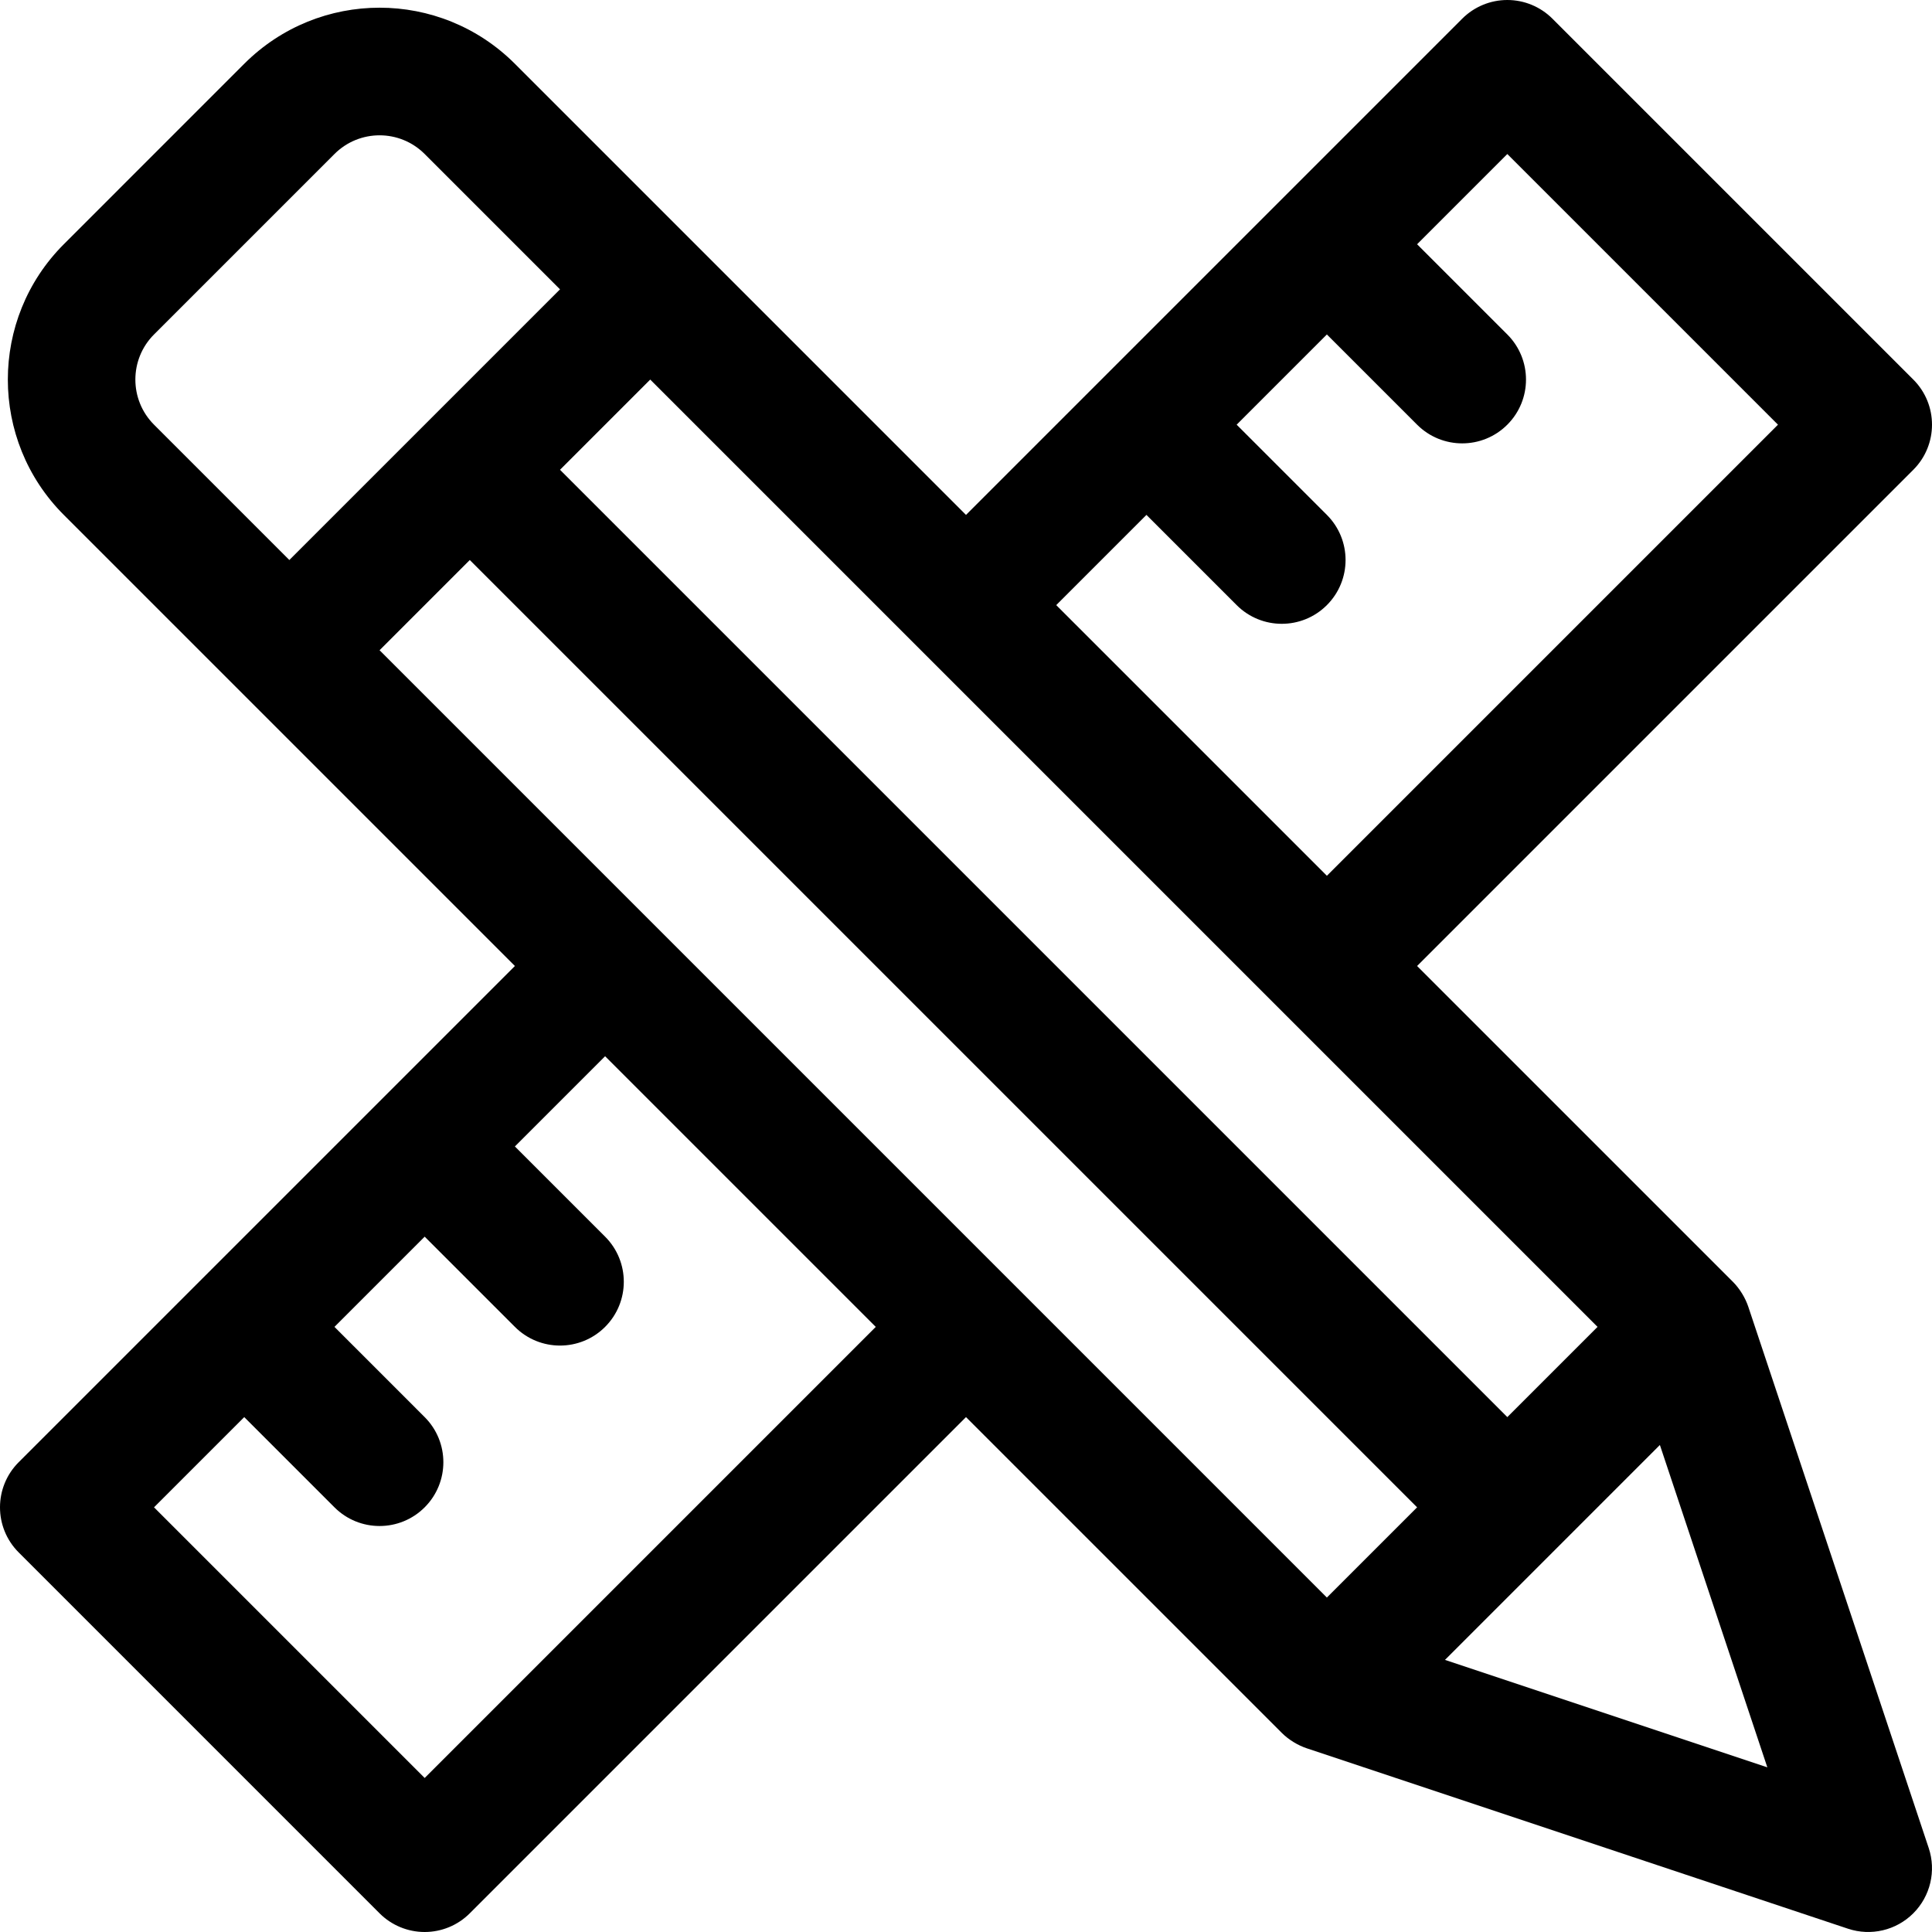 <?xml version="1.0" encoding="iso-8859-1"?>
<!-- Uploaded to: SVG Repo, www.svgrepo.com, Generator: SVG Repo Mixer Tools -->
<svg fill="#000000" height="800px" width="800px" version="1.1" id="Layer_1" xmlns="http://www.w3.org/2000/svg" xmlns:xlink="http://www.w3.org/1999/xlink" 
	 viewBox="0 0 512 512" xml:space="preserve">
<g>
	<g>
		<path d="M463.313,346.29c-0.758-2.274-2.224-4.747-4.085-6.608l-83.683-83.682l131.503-131.502c6.603-6.603,6.603-17.307,0-23.909
			L411.411,4.952C408.241,1.782,403.941,0,399.456,0s-8.785,1.782-11.954,4.952c-4.677,4.677-123.793,123.793-131.502,131.502
			l-71.724-71.725c-0.001-0.001-0.002-0.002-0.003-0.005c-0.001-0.002-0.002-0.002-0.005-0.003l-47.815-47.815
			c-19.819-19.821-51.904-19.826-71.727,0L16.908,64.726c-19.776,19.775-19.776,51.952,0,71.727l119.547,119.547
			C134.263,258.19,16.761,375.691,4.952,387.5c-6.603,6.603-6.603,17.307,0,23.909l95.637,95.639
			c3.171,3.17,7.47,4.952,11.954,4.952s8.785-1.782,11.954-4.952l131.502-131.502l83.682,83.682
			c1.853,1.853,4.317,3.322,6.608,4.085l143.456,47.818c6.058,2.02,12.762,0.455,17.301-4.085c4.529-4.528,6.11-11.226,4.085-17.301
			L463.313,346.29z M303.82,136.453l23.909,23.91c3.301,3.301,7.628,4.952,11.954,4.952s8.654-1.651,11.954-4.952
			c6.603-6.601,6.603-17.307,0-23.909l-23.909-23.909l23.909-23.909l23.91,23.909c3.301,3.301,7.628,4.952,11.954,4.952
			c4.326,0,8.654-1.65,11.954-4.952c6.603-6.603,6.603-17.307,0-23.909l-23.909-23.909l23.909-23.909l71.728,71.728L351.638,232.09
			l-71.728-71.728L303.82,136.453z M423.366,351.637l-23.91,23.91L148.408,124.499l23.909-23.909L423.366,351.637z M76.681,148.408
			l-35.864-35.864c-6.591-6.592-6.591-17.318,0-23.909l47.819-47.819c6.607-6.606,17.301-6.609,23.909,0l35.864,35.864
			C145.133,79.956,79.944,145.145,76.681,148.408z M112.545,471.183l-71.728-71.728l23.91-23.909l23.909,23.91
			c3.301,3.301,7.628,4.952,11.954,4.952c4.326,0,8.654-1.651,11.954-4.952c6.603-6.601,6.603-17.307,0-23.909l-23.908-23.91
			l23.909-23.909l23.91,23.909c3.301,3.301,7.628,4.952,11.954,4.952c4.326,0,8.654-1.65,11.954-4.952
			c6.603-6.603,6.603-17.307,0-23.909l-23.91-23.909l23.909-23.909l71.728,71.728L112.545,471.183z M351.637,423.366L100.59,172.317
			l23.909-23.909l251.048,251.048L351.637,423.366z M382.935,439.886l56.952-56.952l28.475,85.427L382.935,439.886z"/>
	</g>
</g>
</svg>
